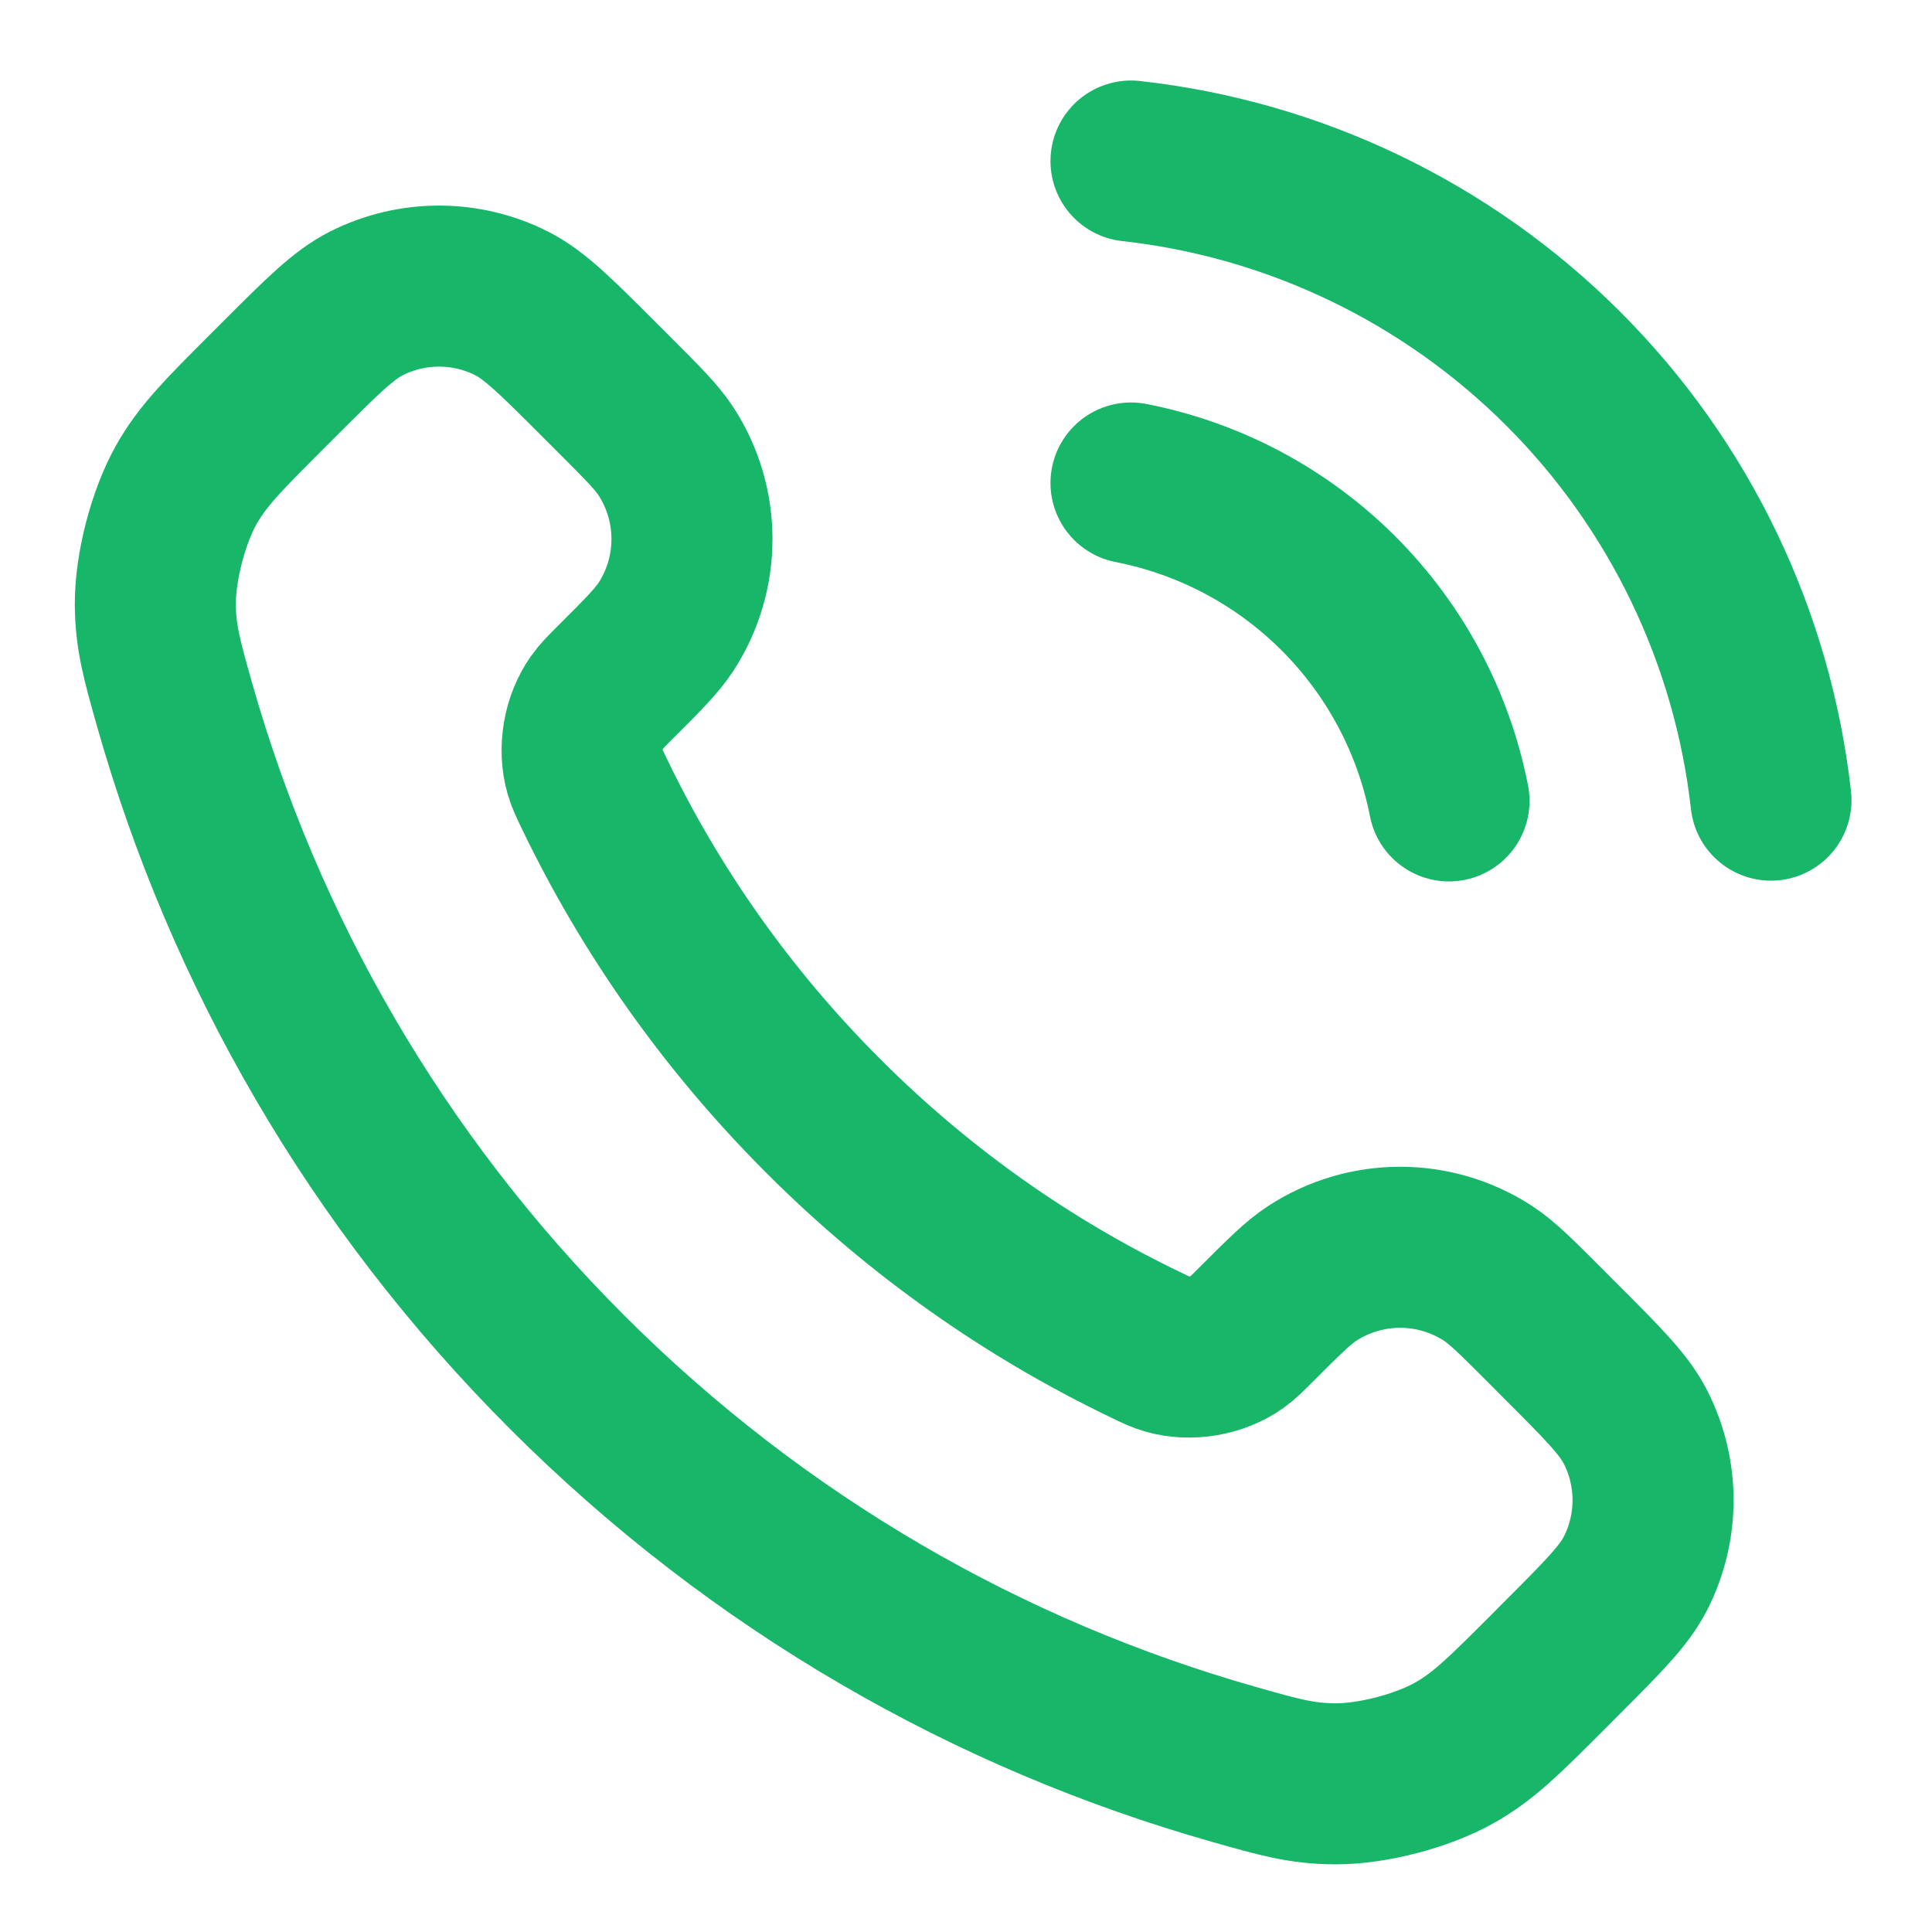 <svg width="20" height="20" viewBox="0 0 20 20" fill="none" xmlns="http://www.w3.org/2000/svg">
<g clip-path="url(#clip0_4012_5715)">
<path d="M11.708 5C12.522 5.159 13.27 5.557 13.856 6.143C14.443 6.73 14.841 7.478 15 8.291M11.708 1.667C13.399 1.854 14.976 2.612 16.18 3.814C17.384 5.016 18.143 6.592 18.333 8.283M8.522 11.552C7.521 10.551 6.73 9.419 6.15 8.211C6.1 8.107 6.075 8.055 6.056 7.989C5.988 7.756 6.037 7.469 6.179 7.271C6.218 7.215 6.266 7.168 6.361 7.072C6.653 6.781 6.798 6.635 6.894 6.489C7.253 5.936 7.253 5.224 6.894 4.672C6.798 4.525 6.653 4.38 6.361 4.088L6.199 3.926C5.756 3.483 5.535 3.262 5.297 3.141C4.824 2.902 4.265 2.902 3.792 3.141C3.554 3.262 3.333 3.483 2.89 3.926L2.759 4.057C2.317 4.499 2.097 4.719 1.928 5.019C1.741 5.352 1.607 5.869 1.608 6.251C1.609 6.595 1.676 6.831 1.809 7.301C2.527 9.829 3.88 12.214 5.87 14.204C7.86 16.194 10.246 17.548 12.774 18.265C13.244 18.399 13.479 18.465 13.823 18.466C14.205 18.468 14.722 18.333 15.055 18.146C15.355 17.978 15.576 17.757 16.017 17.316L16.148 17.184C16.591 16.741 16.813 16.52 16.933 16.282C17.172 15.809 17.172 15.251 16.933 14.778C16.813 14.54 16.591 14.318 16.148 13.876L15.986 13.713C15.695 13.422 15.549 13.276 15.403 13.181C14.85 12.822 14.138 12.822 13.586 13.181C13.439 13.276 13.293 13.422 13.002 13.713C12.907 13.808 12.859 13.856 12.803 13.896C12.606 14.037 12.319 14.086 12.085 14.018C12.019 13.999 11.967 13.974 11.864 13.924C10.656 13.344 9.523 12.554 8.522 11.552Z" stroke="#17B668" stroke-width="1.667" stroke-linecap="round" stroke-linejoin="round"/>
</g>
<defs>
<clipPath id="clip0_4012_5715">
<rect width="20" height="20" fill="white"/>
</clipPath>
</defs>
</svg>
